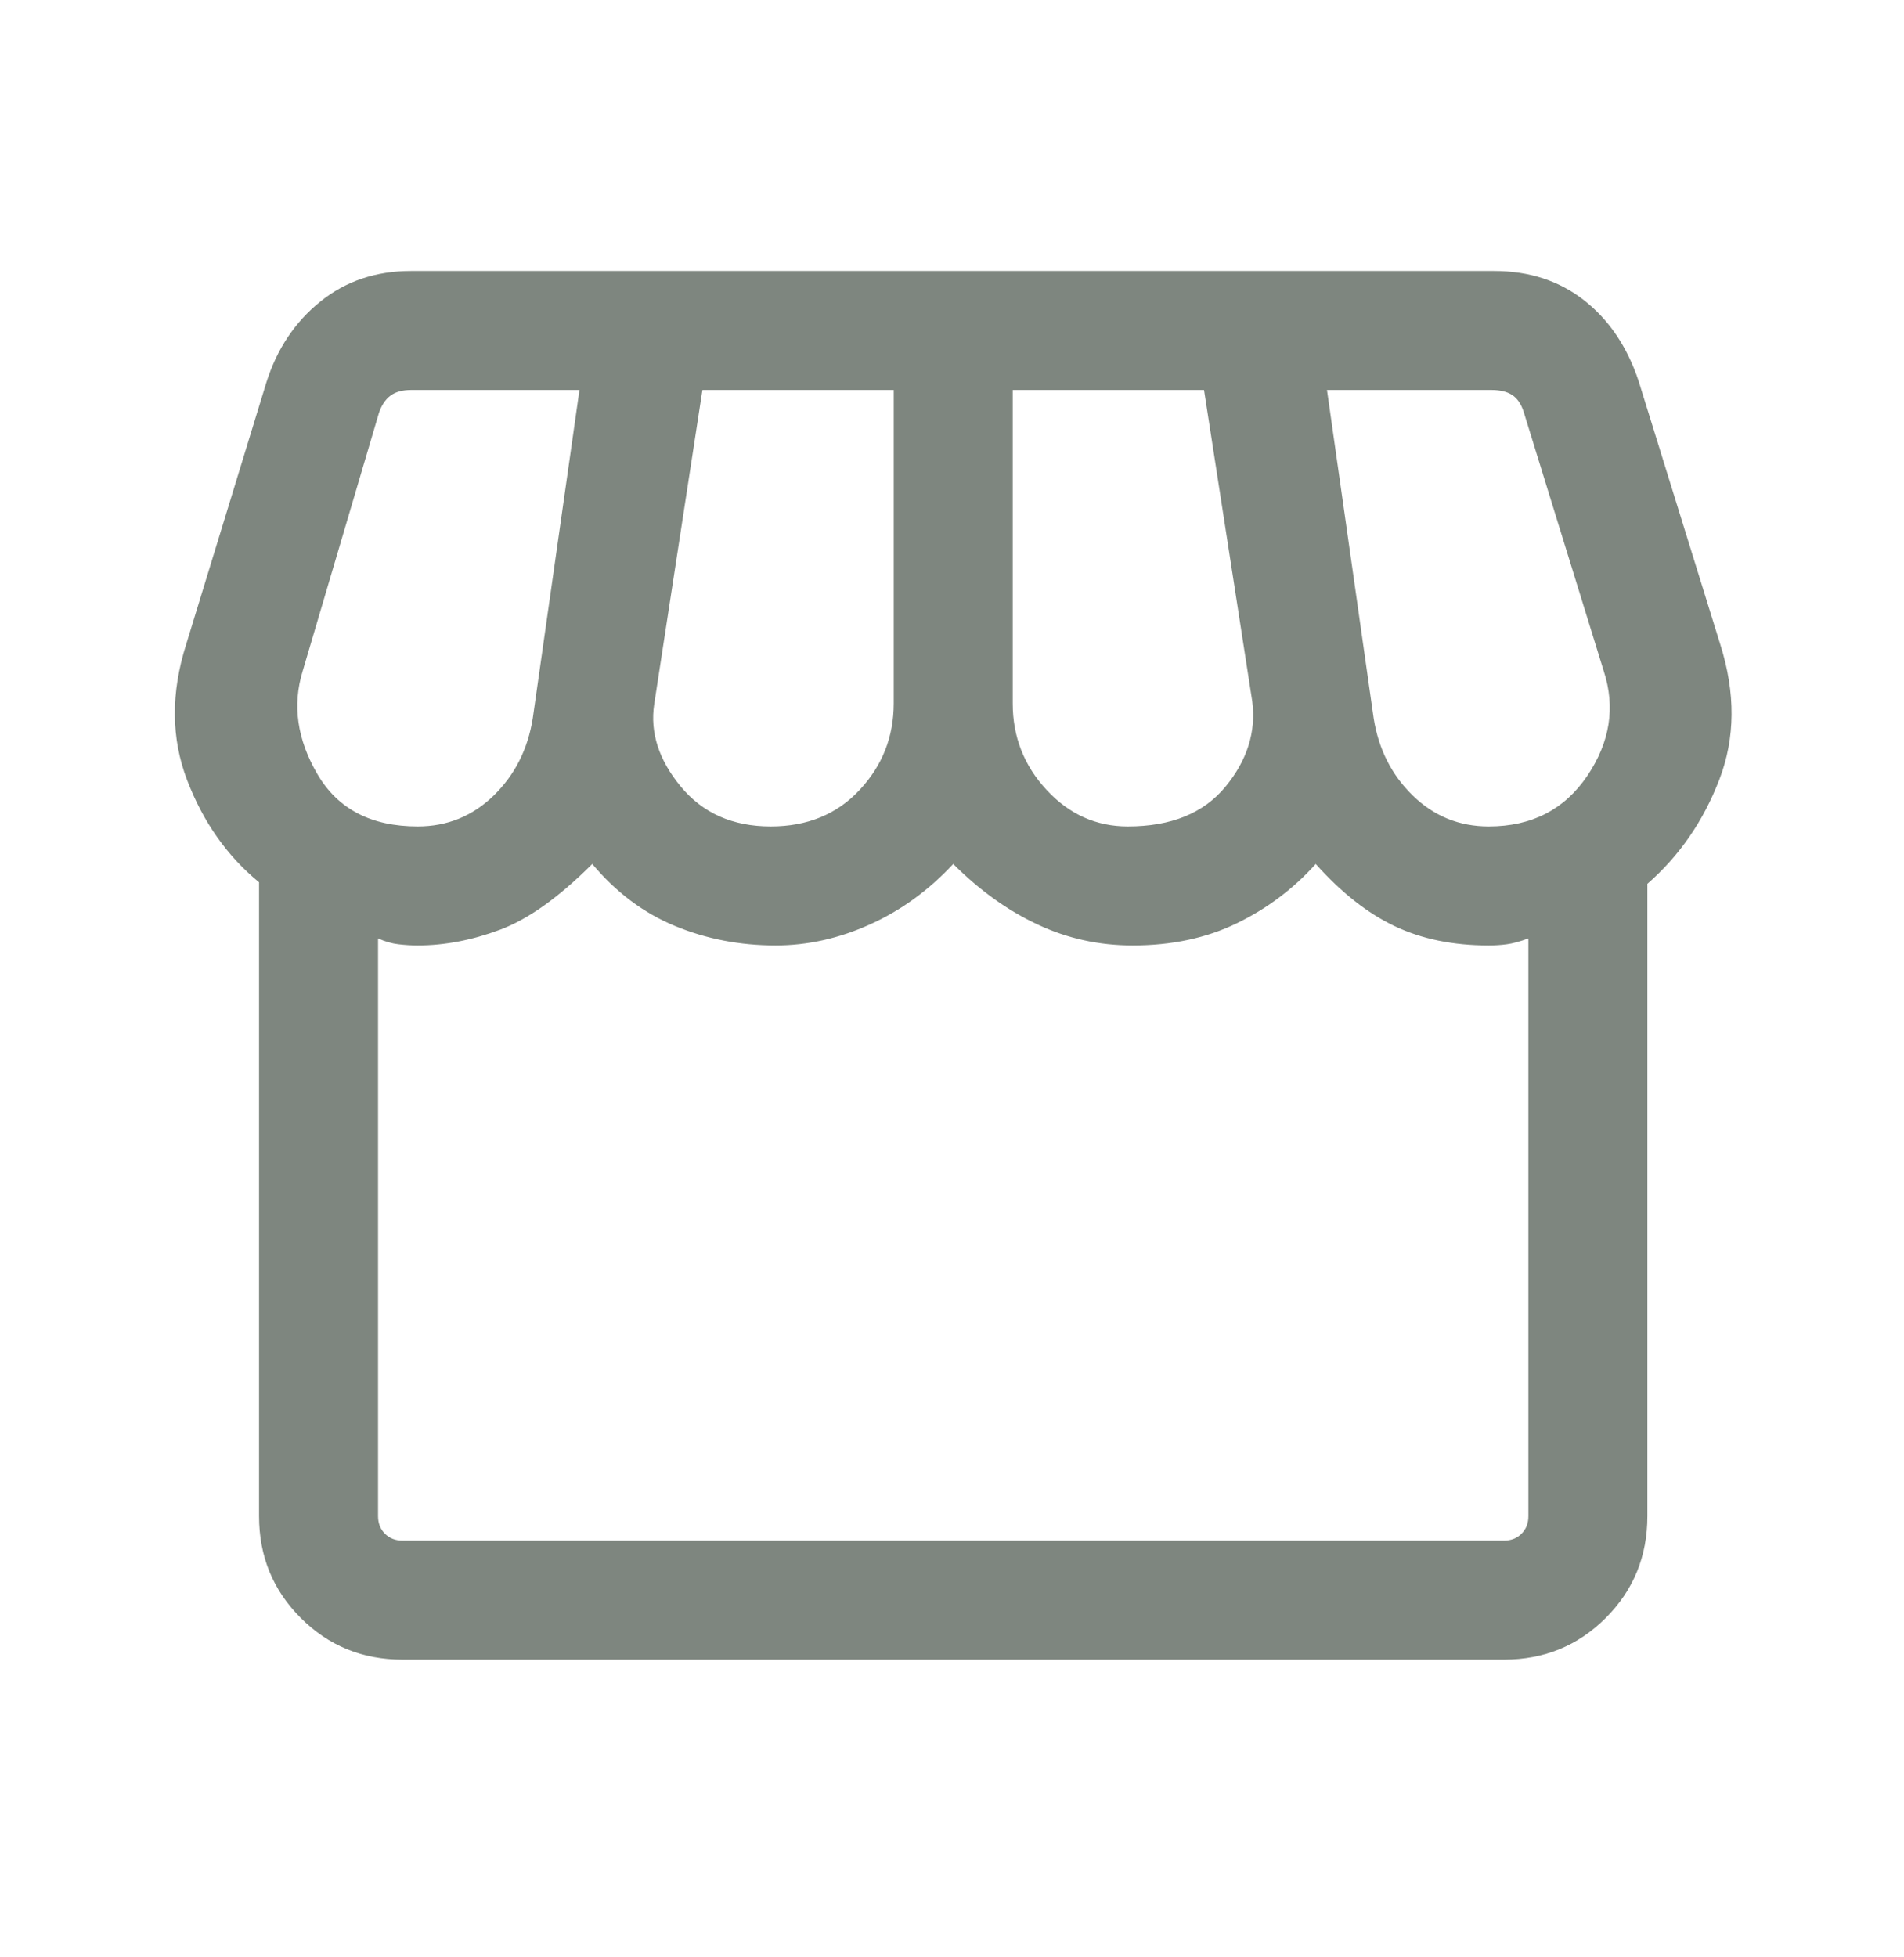 <svg width="36" height="37" viewBox="0 0 36 37" fill="none" xmlns="http://www.w3.org/2000/svg">
<path d="M31.148 16.707V28.66C31.148 29.418 30.886 30.06 30.361 30.584C29.836 31.11 29.194 31.372 28.437 31.372H7.61C6.852 31.372 6.211 31.11 5.686 30.584C5.161 30.06 4.898 29.418 4.898 28.66V16.678C4.294 16.182 3.841 15.538 3.538 14.747C3.235 13.955 3.229 13.101 3.519 12.184L5.037 7.228C5.237 6.597 5.576 6.088 6.055 5.702C6.534 5.315 7.106 5.122 7.771 5.122H28.246C28.912 5.122 29.48 5.307 29.951 5.676C30.422 6.045 30.765 6.553 30.981 7.199L32.527 12.184C32.817 13.101 32.811 13.952 32.508 14.738C32.205 15.524 31.752 16.18 31.148 16.707ZM21.323 15.622C22.142 15.622 22.758 15.372 23.171 14.871C23.583 14.37 23.752 13.832 23.677 13.257L22.765 7.372H19.148V13.297C19.148 13.928 19.362 14.473 19.789 14.933C20.215 15.392 20.727 15.622 21.323 15.622ZM14.573 15.622C15.264 15.622 15.824 15.392 16.253 14.933C16.683 14.473 16.898 13.928 16.898 13.297V7.372H13.281L12.369 13.314C12.289 13.847 12.456 14.365 12.871 14.868C13.287 15.371 13.854 15.622 14.573 15.622ZM7.898 15.622C8.454 15.622 8.932 15.428 9.332 15.041C9.732 14.653 9.979 14.166 10.073 13.58L10.956 7.372H7.771C7.608 7.372 7.478 7.408 7.382 7.48C7.286 7.552 7.214 7.661 7.165 7.805L5.723 12.685C5.525 13.33 5.618 13.98 6.003 14.637C6.388 15.294 7.019 15.622 7.898 15.622ZM28.148 15.622C28.96 15.622 29.581 15.303 30.012 14.666C30.442 14.028 30.546 13.368 30.323 12.685L28.806 7.776C28.758 7.632 28.686 7.528 28.59 7.466C28.493 7.403 28.364 7.372 28.2 7.372H25.09L25.973 13.58C26.067 14.166 26.314 14.653 26.715 15.041C27.114 15.428 27.592 15.622 28.148 15.622ZM7.61 29.122H28.437C28.571 29.122 28.682 29.079 28.768 28.992C28.855 28.906 28.898 28.795 28.898 28.66V17.739C28.735 17.799 28.598 17.836 28.489 17.85C28.379 17.865 28.265 17.872 28.148 17.872C27.473 17.872 26.879 17.75 26.367 17.506C25.854 17.262 25.358 16.87 24.877 16.332C24.456 16.801 23.958 17.175 23.383 17.454C22.808 17.733 22.152 17.872 21.416 17.872C20.779 17.872 20.179 17.74 19.616 17.475C19.052 17.211 18.521 16.83 18.023 16.332C17.56 16.83 17.035 17.211 16.448 17.475C15.862 17.74 15.267 17.872 14.665 17.872C13.989 17.872 13.354 17.749 12.762 17.504C12.169 17.259 11.648 16.868 11.198 16.332C10.567 16.962 9.986 17.377 9.454 17.575C8.923 17.773 8.404 17.872 7.898 17.872C7.781 17.872 7.66 17.865 7.535 17.85C7.41 17.836 7.281 17.799 7.148 17.739V28.66C7.148 28.795 7.191 28.906 7.278 28.992C7.365 29.079 7.475 29.122 7.61 29.122Z" fill="#7E867F"/>
</svg>
